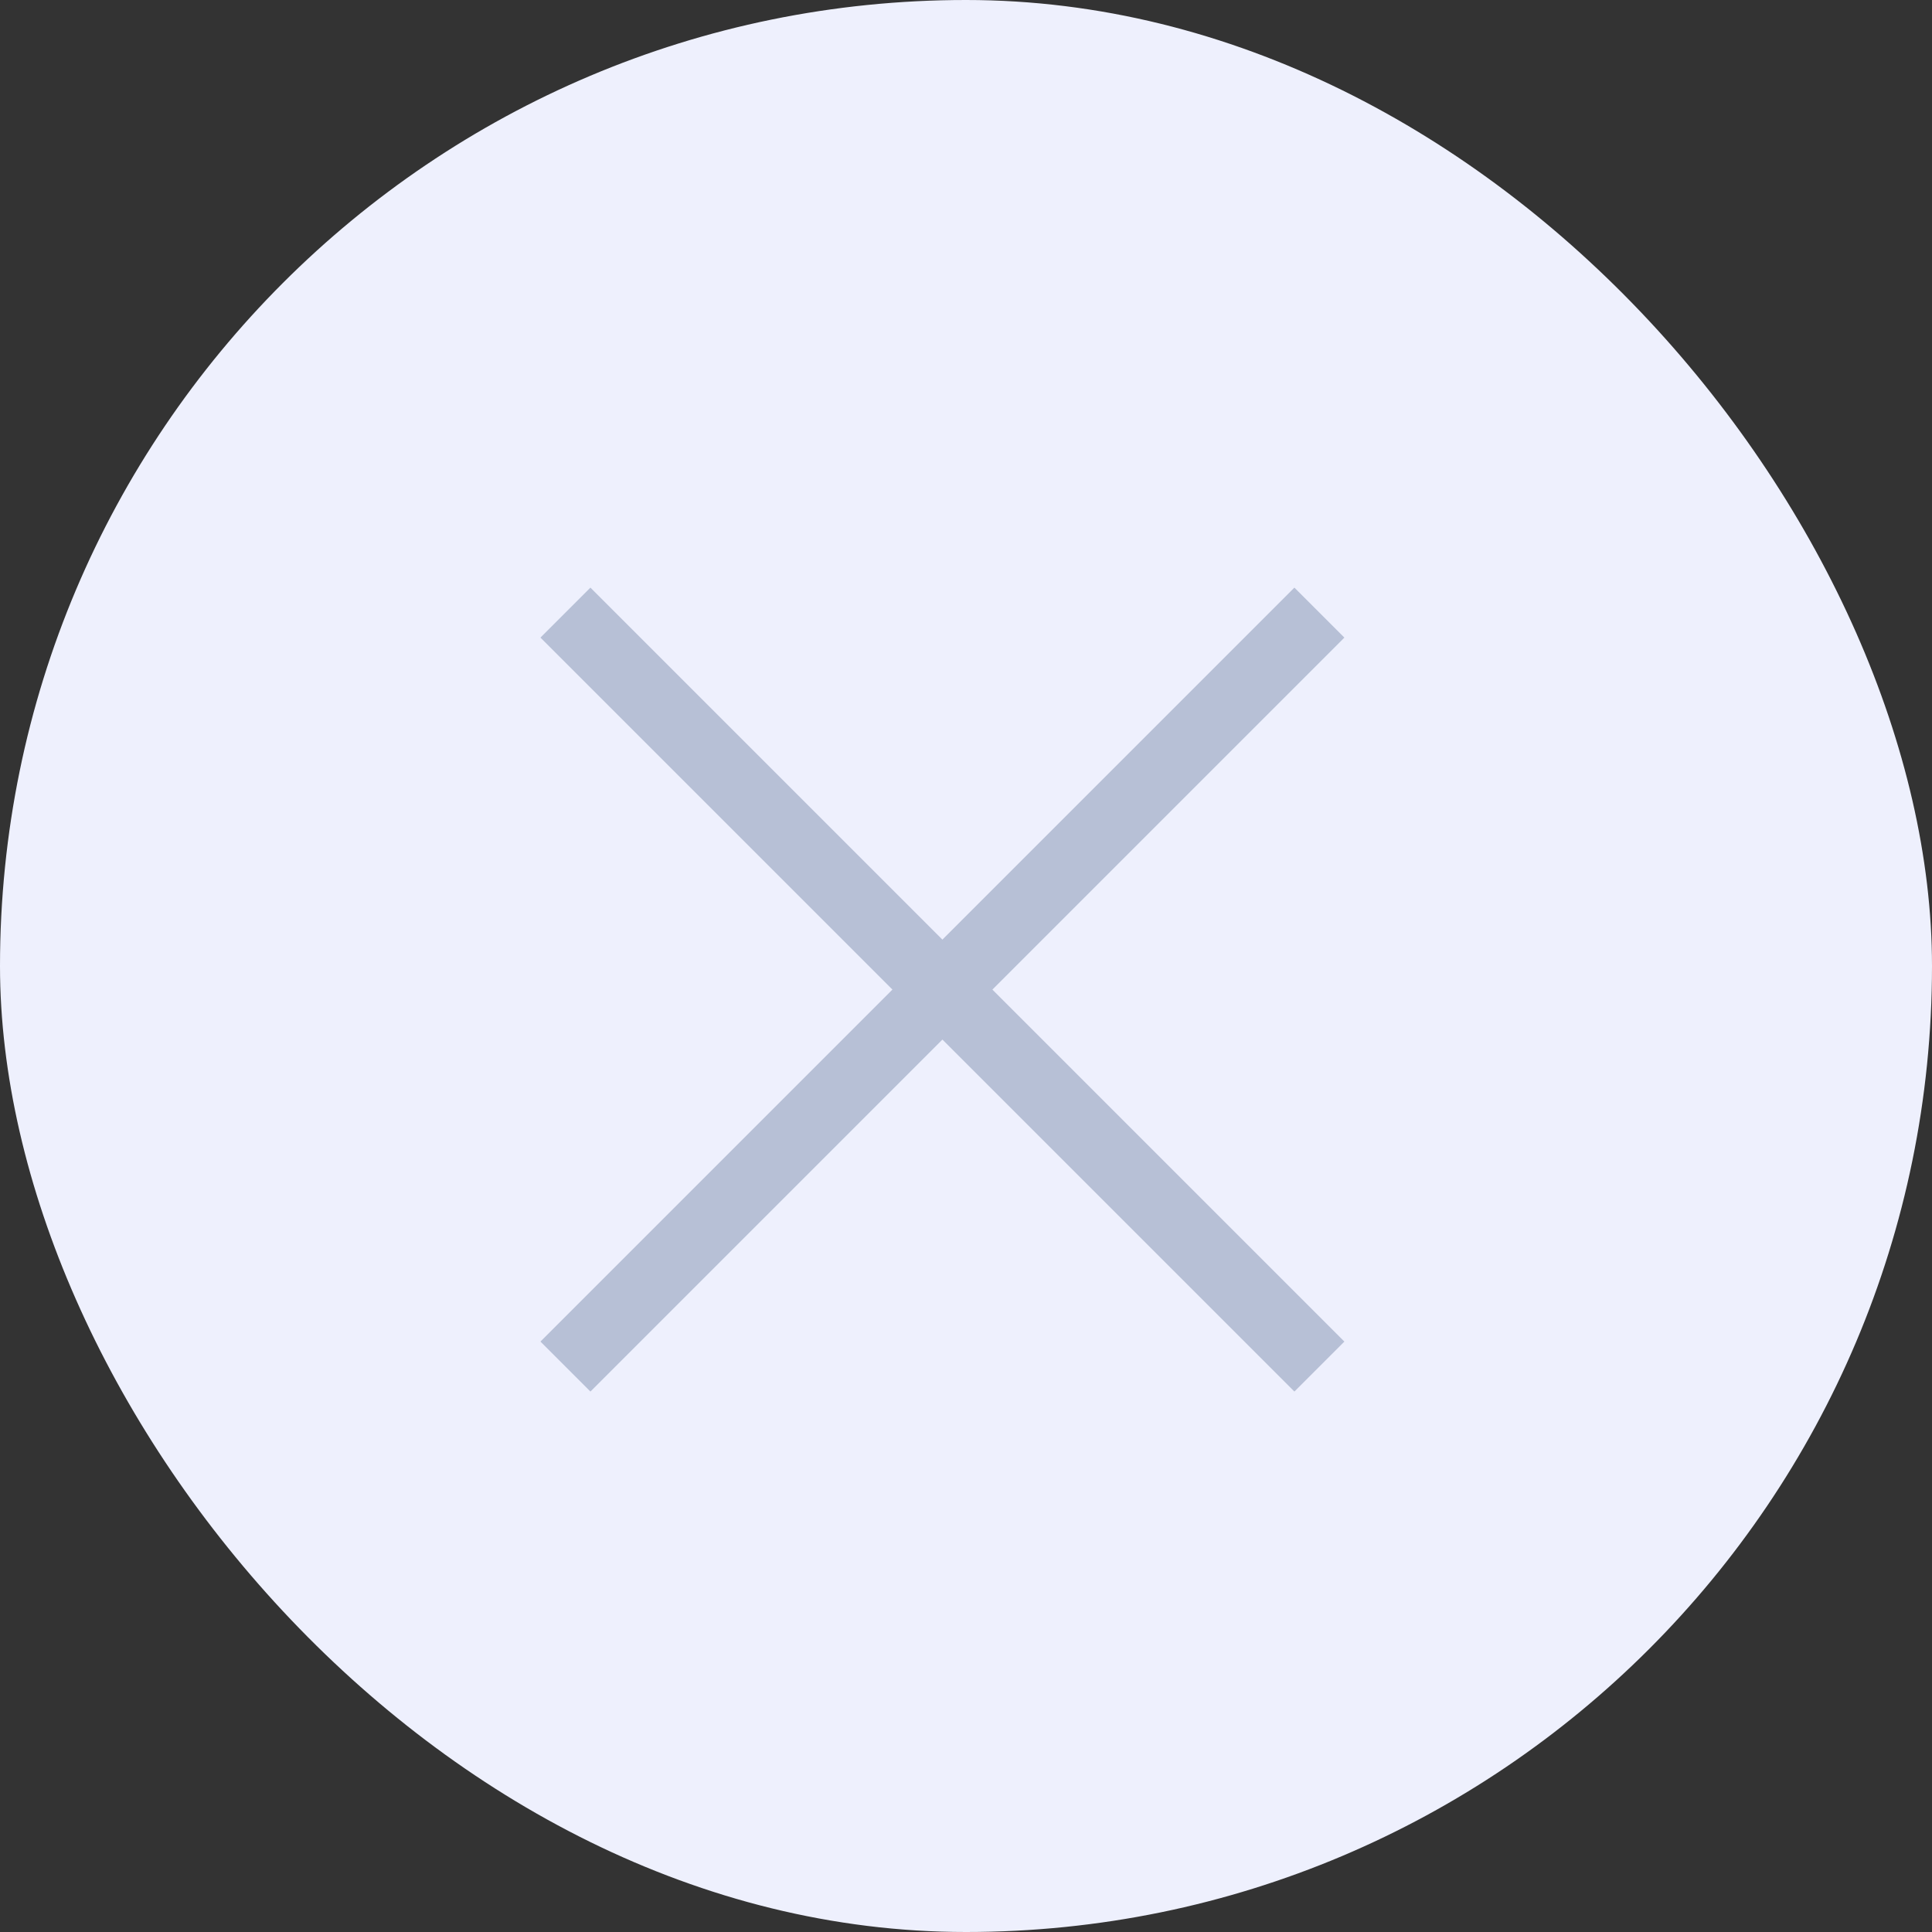 <svg width="24" height="24" viewBox="0 0 24 24" fill="none" xmlns="http://www.w3.org/2000/svg">
<rect x="0" y="0" width="24" height="24" fill="#333333" stroke="none"/>
<rect width="24" height="24" rx="12" fill="#EEF0FD"/>
<path d="M7.024 7.61L11.707 12.293M16.39 16.976L11.707 12.293M11.707 12.293L7.024 16.976L16.39 7.61" stroke="#B7C0D6" stroke-width="0.878"/>
</svg>
